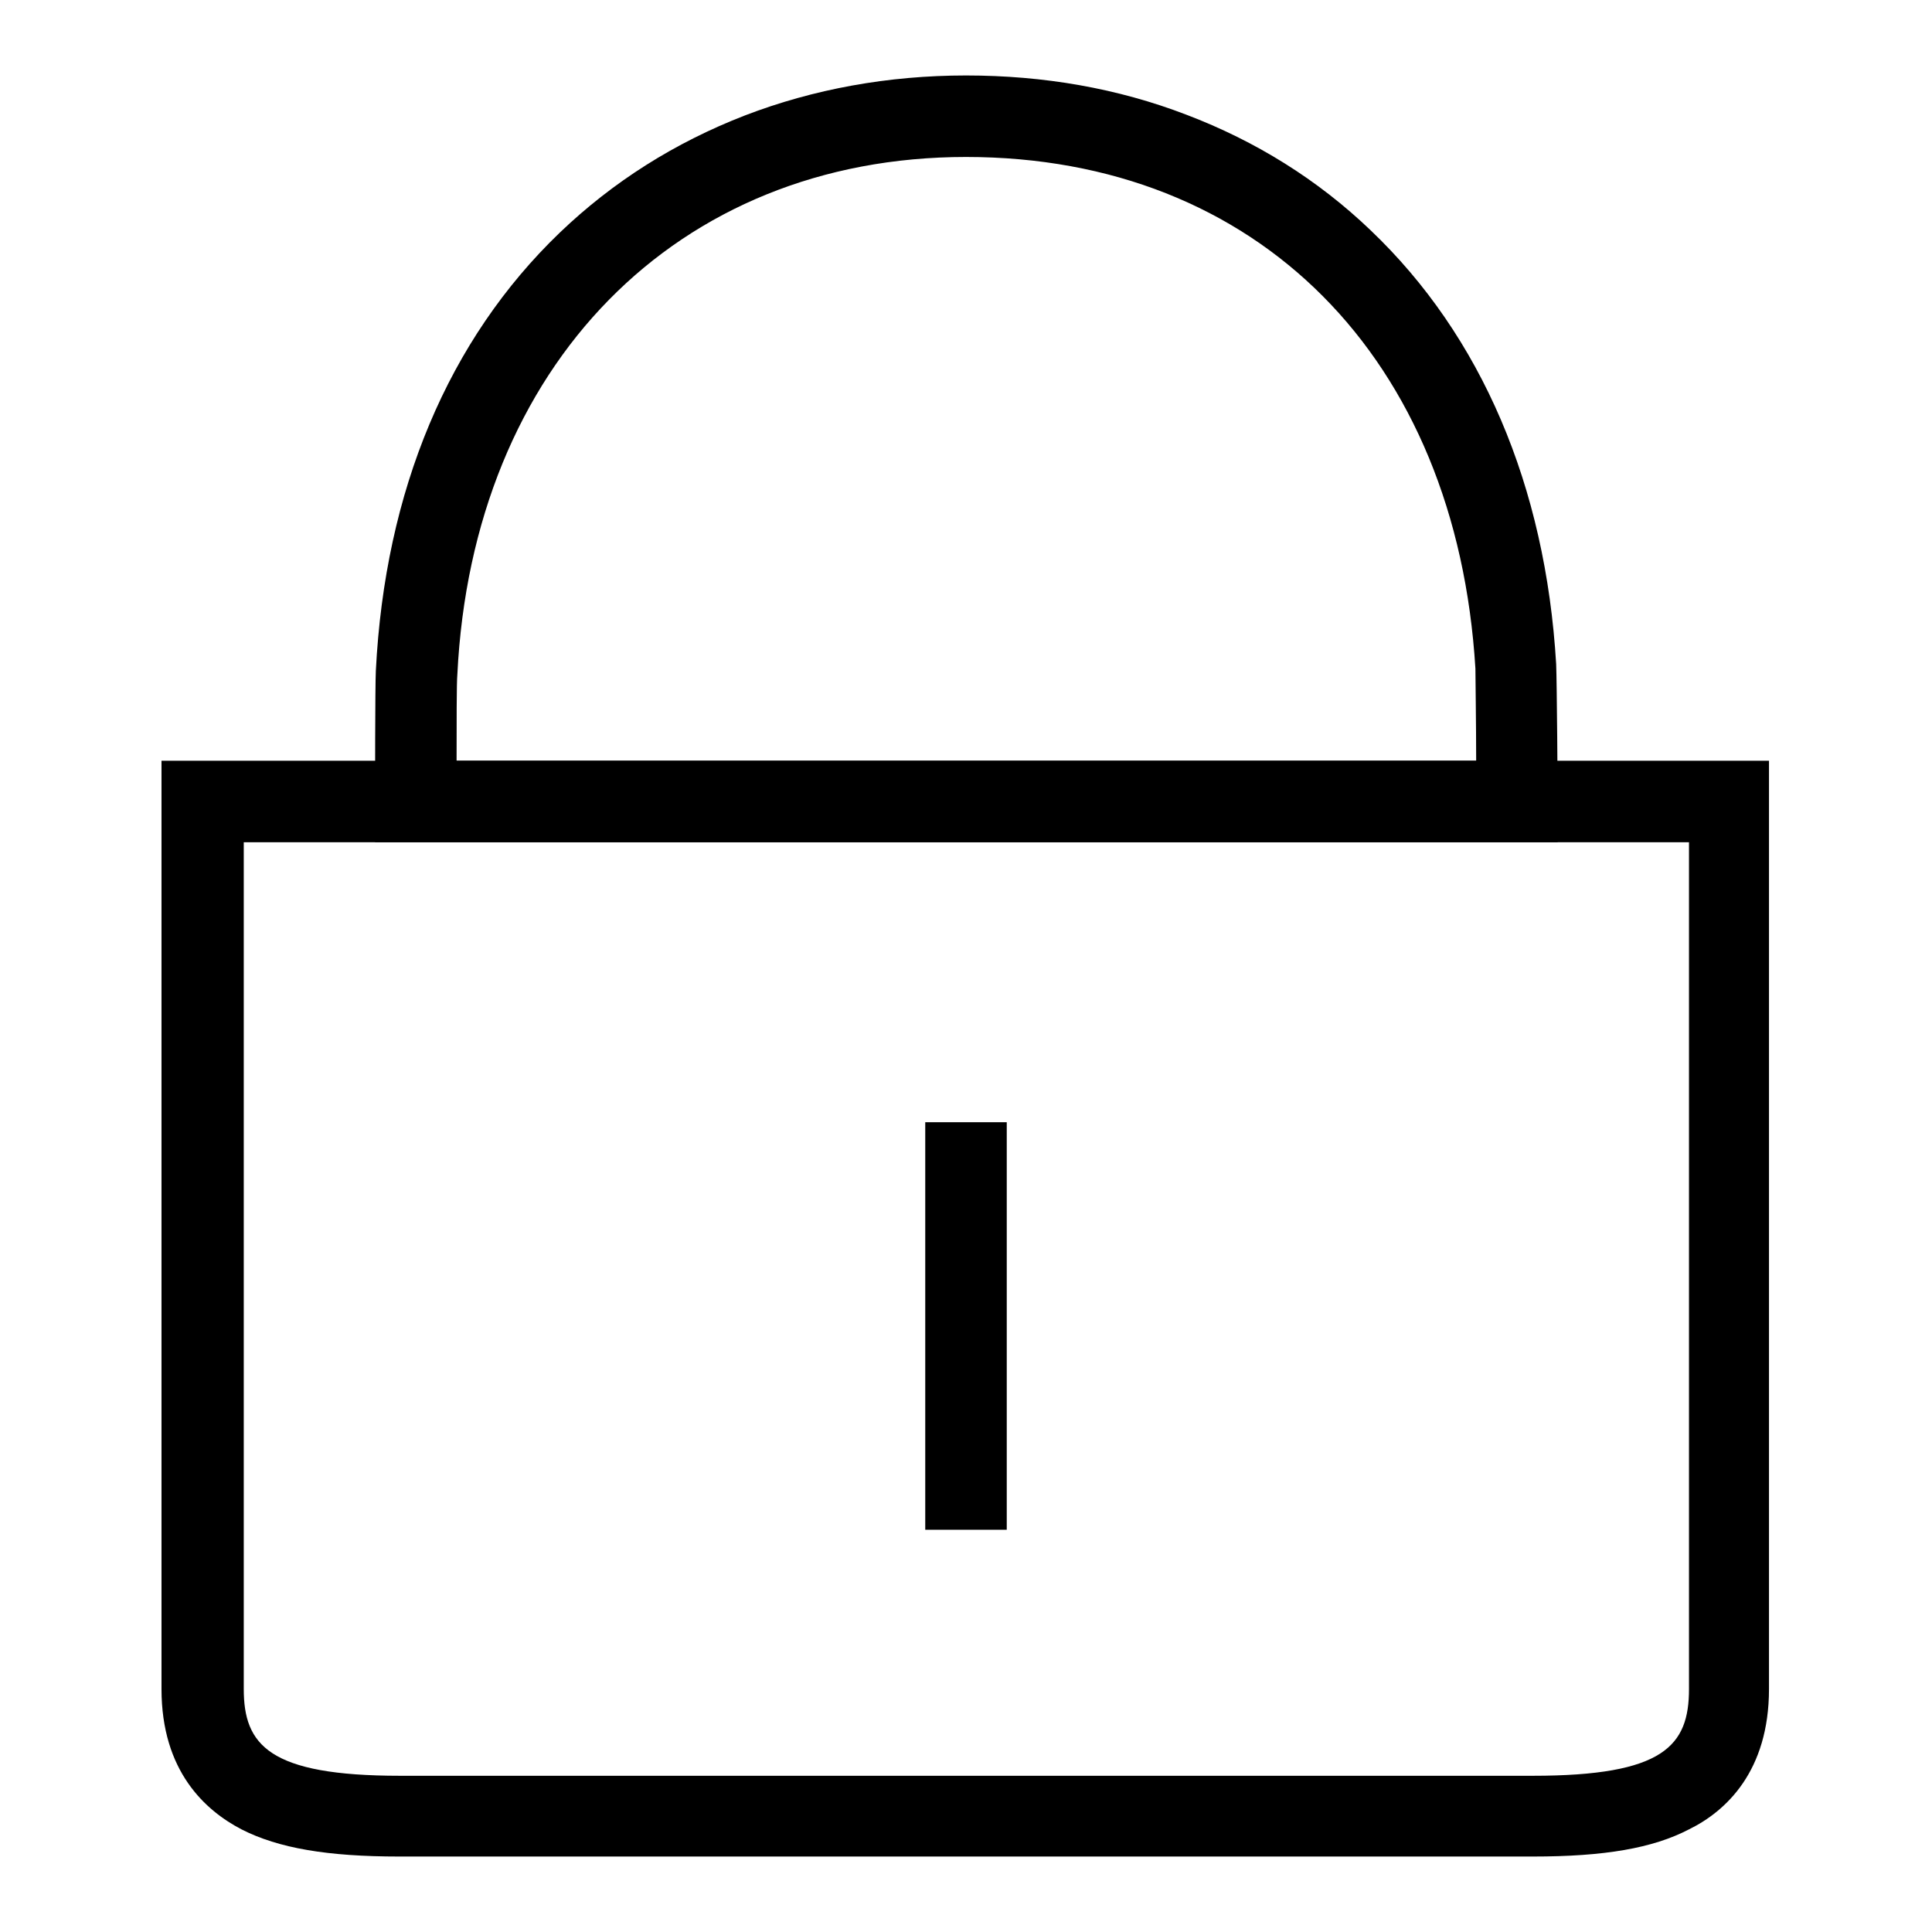 <?xml version="1.0" encoding="utf-8"?>
<!-- Svg Vector Icons : http://www.onlinewebfonts.com/icon -->
<!DOCTYPE svg PUBLIC "-//W3C//DTD SVG 1.1//EN" "http://www.w3.org/Graphics/SVG/1.1/DTD/svg11.dtd">
<svg version="1.1" xmlns="http://www.w3.org/2000/svg" xmlns:xlink="http://www.w3.org/1999/xlink" x="0px" y="0px" viewBox="0 0 256 256" enable-background="new 0 0 256 256" xml:space="preserve">
<g> <path fill="#000000" d="M203.1,246H52.9c-9.5,0-16-1.1-20.9-3.6c-4.8-2.5-10.6-7.7-10.6-18.6v-123h213v123 c0,10.9-5.7,16.2-10.6,18.6C219,244.9,212.6,246,203.1,246z M32.3,111.6v112.2c0,7.4,3.3,11.5,20.7,11.5h150.1 c17.4,0,20.7-4,20.7-11.5V111.6H32.3z"/> <path fill="#000000" d="M206.3,111.6H49.7v-5.4c0-1.1,0-15.3,0.1-17.3C51,65,59.4,45,74.2,30.8c7-6.7,15.2-11.9,24.5-15.5 c9.1-3.5,19-5.3,29.3-5.3c10.3,0,20.1,1.7,29.2,5.2c9.2,3.5,17.4,8.6,24.4,15.3c14.7,14,23.2,33.9,24.6,57.5 c0.1,2.4,0.2,17,0.2,18.2V111.6L206.3,111.6z M60.5,100.8h135.1c0-4.8-0.1-11-0.1-12.2C193,47.4,166.6,20.8,128,20.8 c-38.3,0-65.4,27.6-67.4,68.6C60.5,90.4,60.5,96.2,60.5,100.8z"/> <path fill="#000000" d="M122.6,148.7h10.8v54h-10.8V148.7z"/></g>
</svg>